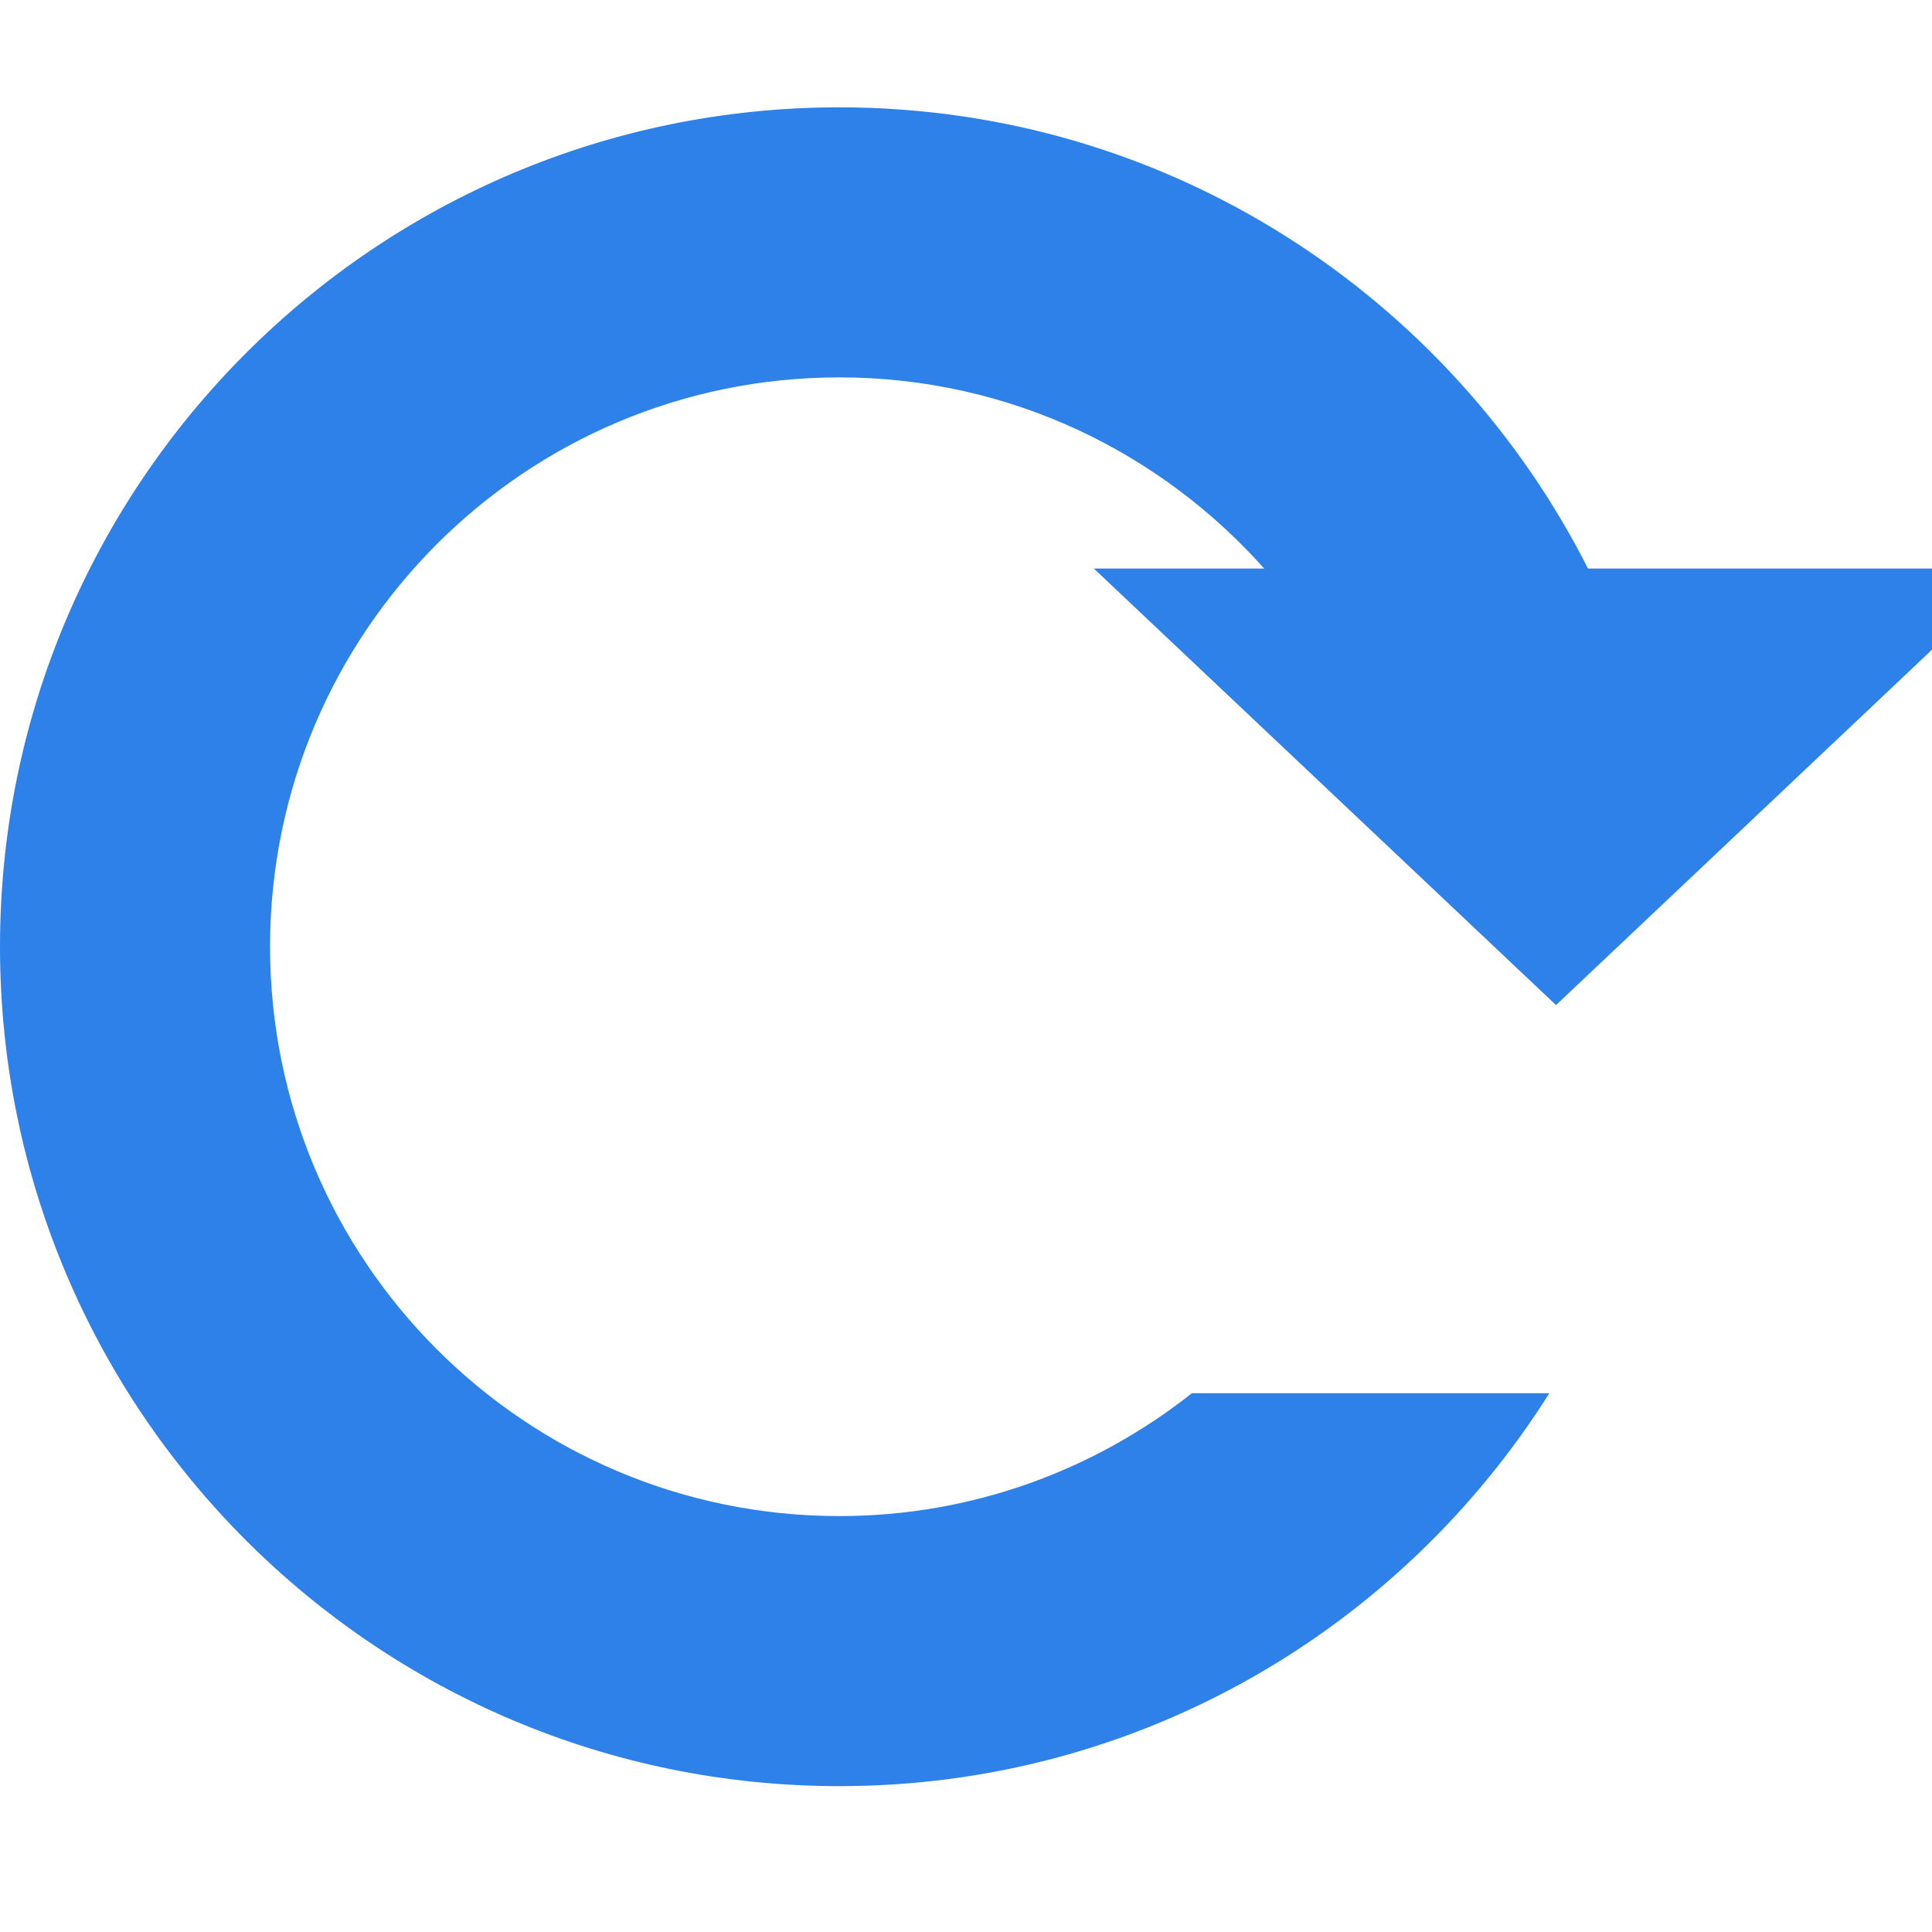 <svg width="18" height="18" viewBox="0 0 18 18" fill="none" xmlns="http://www.w3.org/2000/svg">
<g clip-path="url(#clip0_156_558)">
<path d="M7.82 14.125C4.892 14.125 2.516 11.751 2.516 8.82C2.516 5.892 4.89 3.516 7.82 3.516C9.41 3.516 10.83 4.218 11.803 5.325H14.809C13.524 2.764 10.882 1 7.82 1C3.502 1 0 4.502 0 8.82C0 13.139 3.502 16.641 7.82 16.641C10.609 16.641 13.05 15.178 14.435 12.98H11.105C10.201 13.695 9.06 14.125 7.82 14.125Z" fill="#2D81E8"/>
<path d="M14.497 9.364L18.8 5.297H10.191L14.497 9.364Z" fill="#2D81E8"/>
</g>
<defs>
<clipPath id="clip0_156_558">
<rect width="18" height="18" fill="white"/>
</clipPath>
</defs>
</svg>
